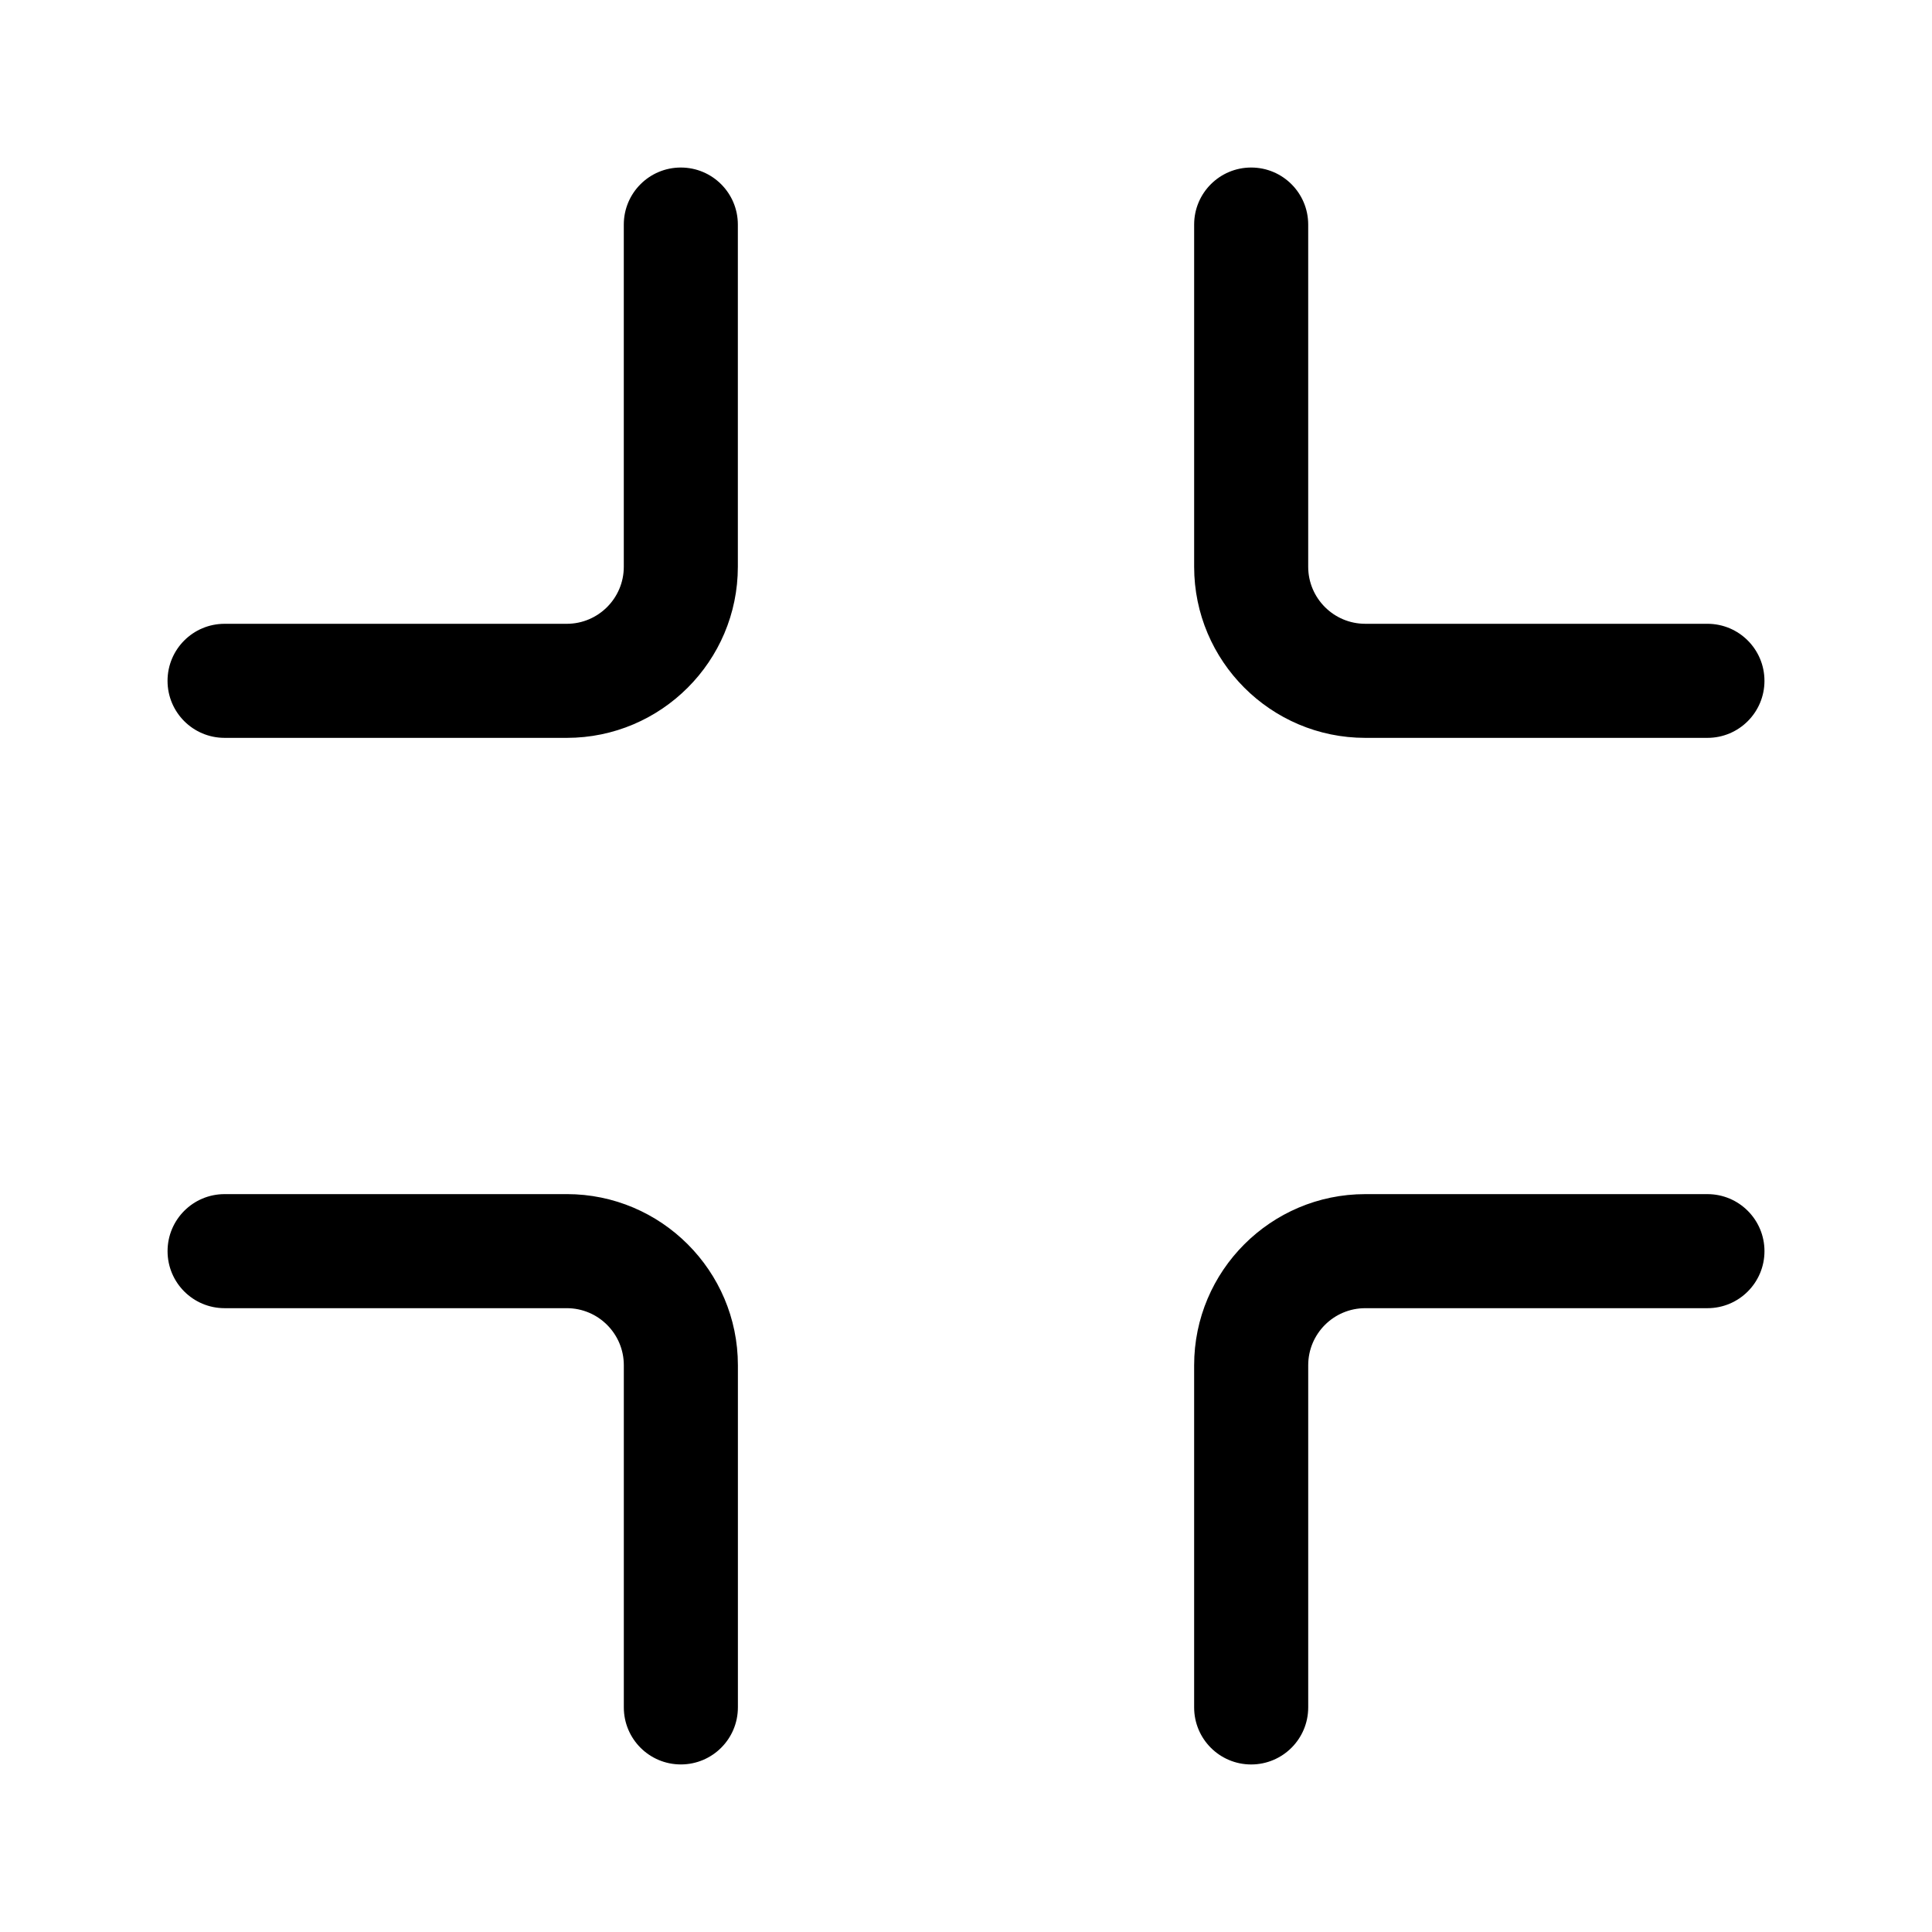 <?xml version="1.0" encoding="UTF-8"?>
<!-- Uploaded to: SVG Repo, www.svgrepo.com, Generator: SVG Repo Mixer Tools -->
<svg fill="#000000" width="800px" height="800px" version="1.1" viewBox="144 144 512 512" xmlns="http://www.w3.org/2000/svg">
 <path d="m294.2 339.54h-90.688c-8.348 0-15.113-6.762-15.113-15.113 0-8.352 6.766-15.113 15.113-15.113h90.688c8.332 0 15.113-6.777 15.113-15.113v-90.691c0-8.352 6.766-15.113 15.113-15.113 8.348 0 15.113 6.762 15.113 15.113v90.688c0.004 25.004-20.336 45.344-45.34 45.344zm317.4-15.117c0-8.352-6.766-15.113-15.113-15.113h-90.688c-8.332 0-15.113-6.777-15.113-15.113v-90.688c0-8.352-6.766-15.113-15.113-15.113-8.348 0-15.113 6.762-15.113 15.113v90.688c0 25.004 20.34 45.344 45.344 45.344h90.688c8.344 0 15.109-6.762 15.109-15.117zm-272.05 272.06v-90.688c0-25.004-20.34-45.344-45.344-45.344l-90.688 0.004c-8.348 0-15.113 6.762-15.113 15.113 0 8.352 6.766 15.113 15.113 15.113h90.688c8.332 0 15.113 6.777 15.113 15.113v90.688c0 8.352 6.766 15.113 15.113 15.113 8.348 0 15.117-6.762 15.117-15.113zm151.14 0v-90.688c0-8.34 6.781-15.113 15.113-15.113h90.688c8.348 0 15.113-6.762 15.113-15.113 0-8.352-6.766-15.113-15.113-15.113h-90.688c-25.004 0-45.344 20.34-45.344 45.344v90.688c0 8.352 6.766 15.113 15.113 15.113 8.352-0.004 15.117-6.766 15.117-15.117z"/>
</svg>